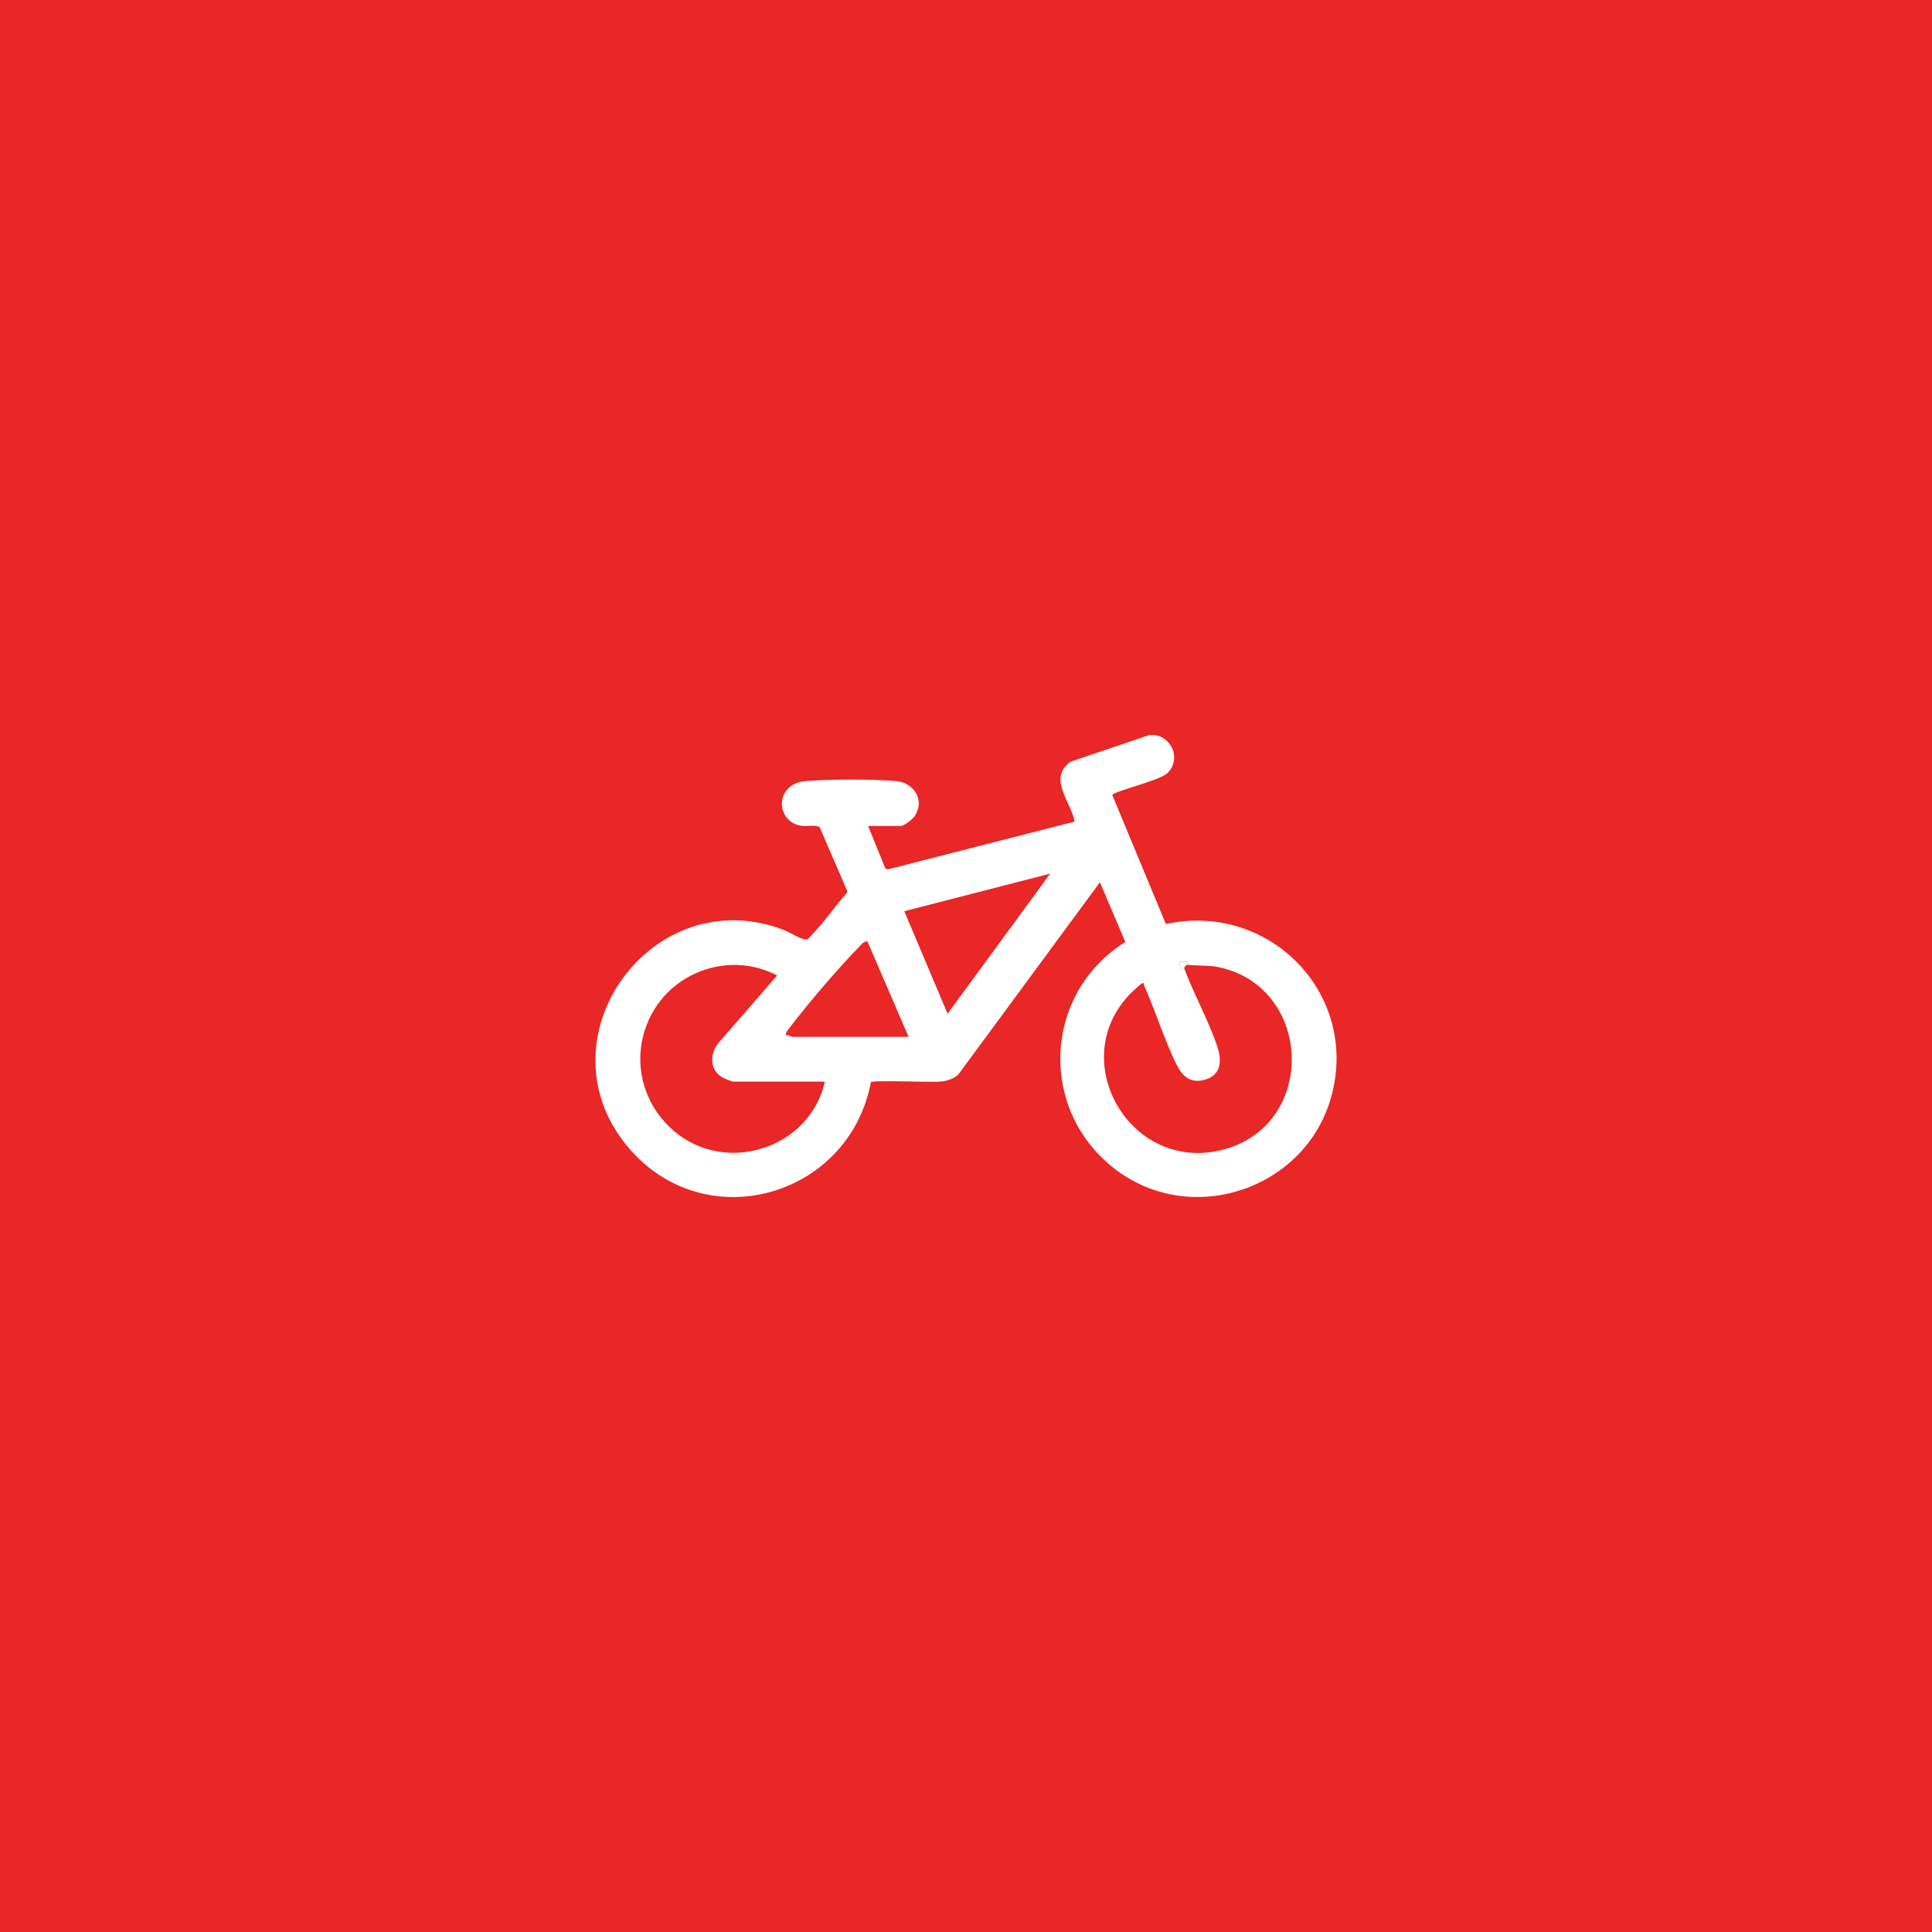 <?xml version="1.0" encoding="UTF-8"?>
<svg id="Ebene_1" data-name="Ebene 1" xmlns="http://www.w3.org/2000/svg" viewBox="0 0 500 500">
  <defs>
    <style>
      .cls-1 {
        fill: #e82726;
      }

      .cls-2 {
        fill: #fff;
      }
    </style>
  </defs>
  <rect class="cls-1" x="-1271.15" y="-608.5" width="1910.96" height="1716.7"/>
  <g>
    <path class="cls-2" d="M224.67,213.76l4.45,10.98.59.27,48.41-12.38c-.97-5.25-7.01-11.08-1.1-15.49l20.39-6.91c5.43-.58,8.71,6.09,4.65,9.9-2.05,1.92-14.02,4.73-14.21,5.61l13.87,33.39c26.78-5.81,50.29,18.15,42.75,44.9-6.64,23.56-35.68,33.58-55.48,18.84-20.37-15.16-19.18-45.71,2.24-59.08l-6.57-15.46-36.62,49.72c-1.15,1.14-2.91,1.69-4.5,1.85-2.64.27-17.31-.44-18.15.17-5.69,29.94-43.35,40.52-63.14,16.46-23.02-27.99,6.56-68.88,40.56-55.88,1.4.54,5.13,2.9,6.14,2.45.3-.13.68-.67.95-.94,3.39-3.47,6.24-7.7,9.47-11.33l-7.22-16.71c-.87-.77-3.21-.23-4.49-.37-6.97-.78-7.42-10.87.73-11.6,5.94-.53,17.64-.53,23.58,0,4.66.41,7.53,5.11,4.66,9.18-.55.77-2.69,2.43-3.55,2.43h-8.41ZM271.77,226.1l-37.75,9.72,11.22,26.53,26.54-36.25ZM205.05,268.33h30.09l-10.65-24.7c-1.03-.02-1.61.87-2.25,1.52-5.48,5.58-13.37,14.87-18.12,21.13-.37.49-.83,1-.75,1.67.64-.22,1.28.33,1.68.38ZM307.28,249.64c-.08-.06.08-.69,0-.75-.08-.06-1.81-.07-1.87,0-.27.26-.23,2.61,1.12,1.87,2.47,6.62,6.29,13.45,8.51,20.09,1.25,3.76,1.01,7.57-3.52,8.66-3.48.84-5.47-.95-6.93-3.82-3.21-6.33-5.55-14.08-8.5-20.67-.1-.23.08-.8-.59-.52-.16.07-2.36,2.05-2.68,2.37-17.68,17.64.24,47.87,24.83,40.34,23.62-7.23,21.72-42.77-3.21-47.09-1.43-.25-6.89-.26-7.18-.48ZM213.46,279.92h-23.74c-.37,0-2.46-.89-2.93-1.18-3.32-2.08-3.07-6.4-.61-9.09l14.94-17.2c-11.88-6.25-26.81-1.33-32.78,10.58-5.22,10.4-2.48,22.66,6.44,29.97,13.56,11.11,34.92,4,38.68-13.07Z"/>
    <path class="cls-2" d="M306.53,250.77c-1.35.74-1.39-1.61-1.12-1.87.07-.07,1.8-.05,1.87,0,.08.06-.08.69,0,.75-.44.35-.91.45-.75,1.12Z"/>
  </g>
</svg>